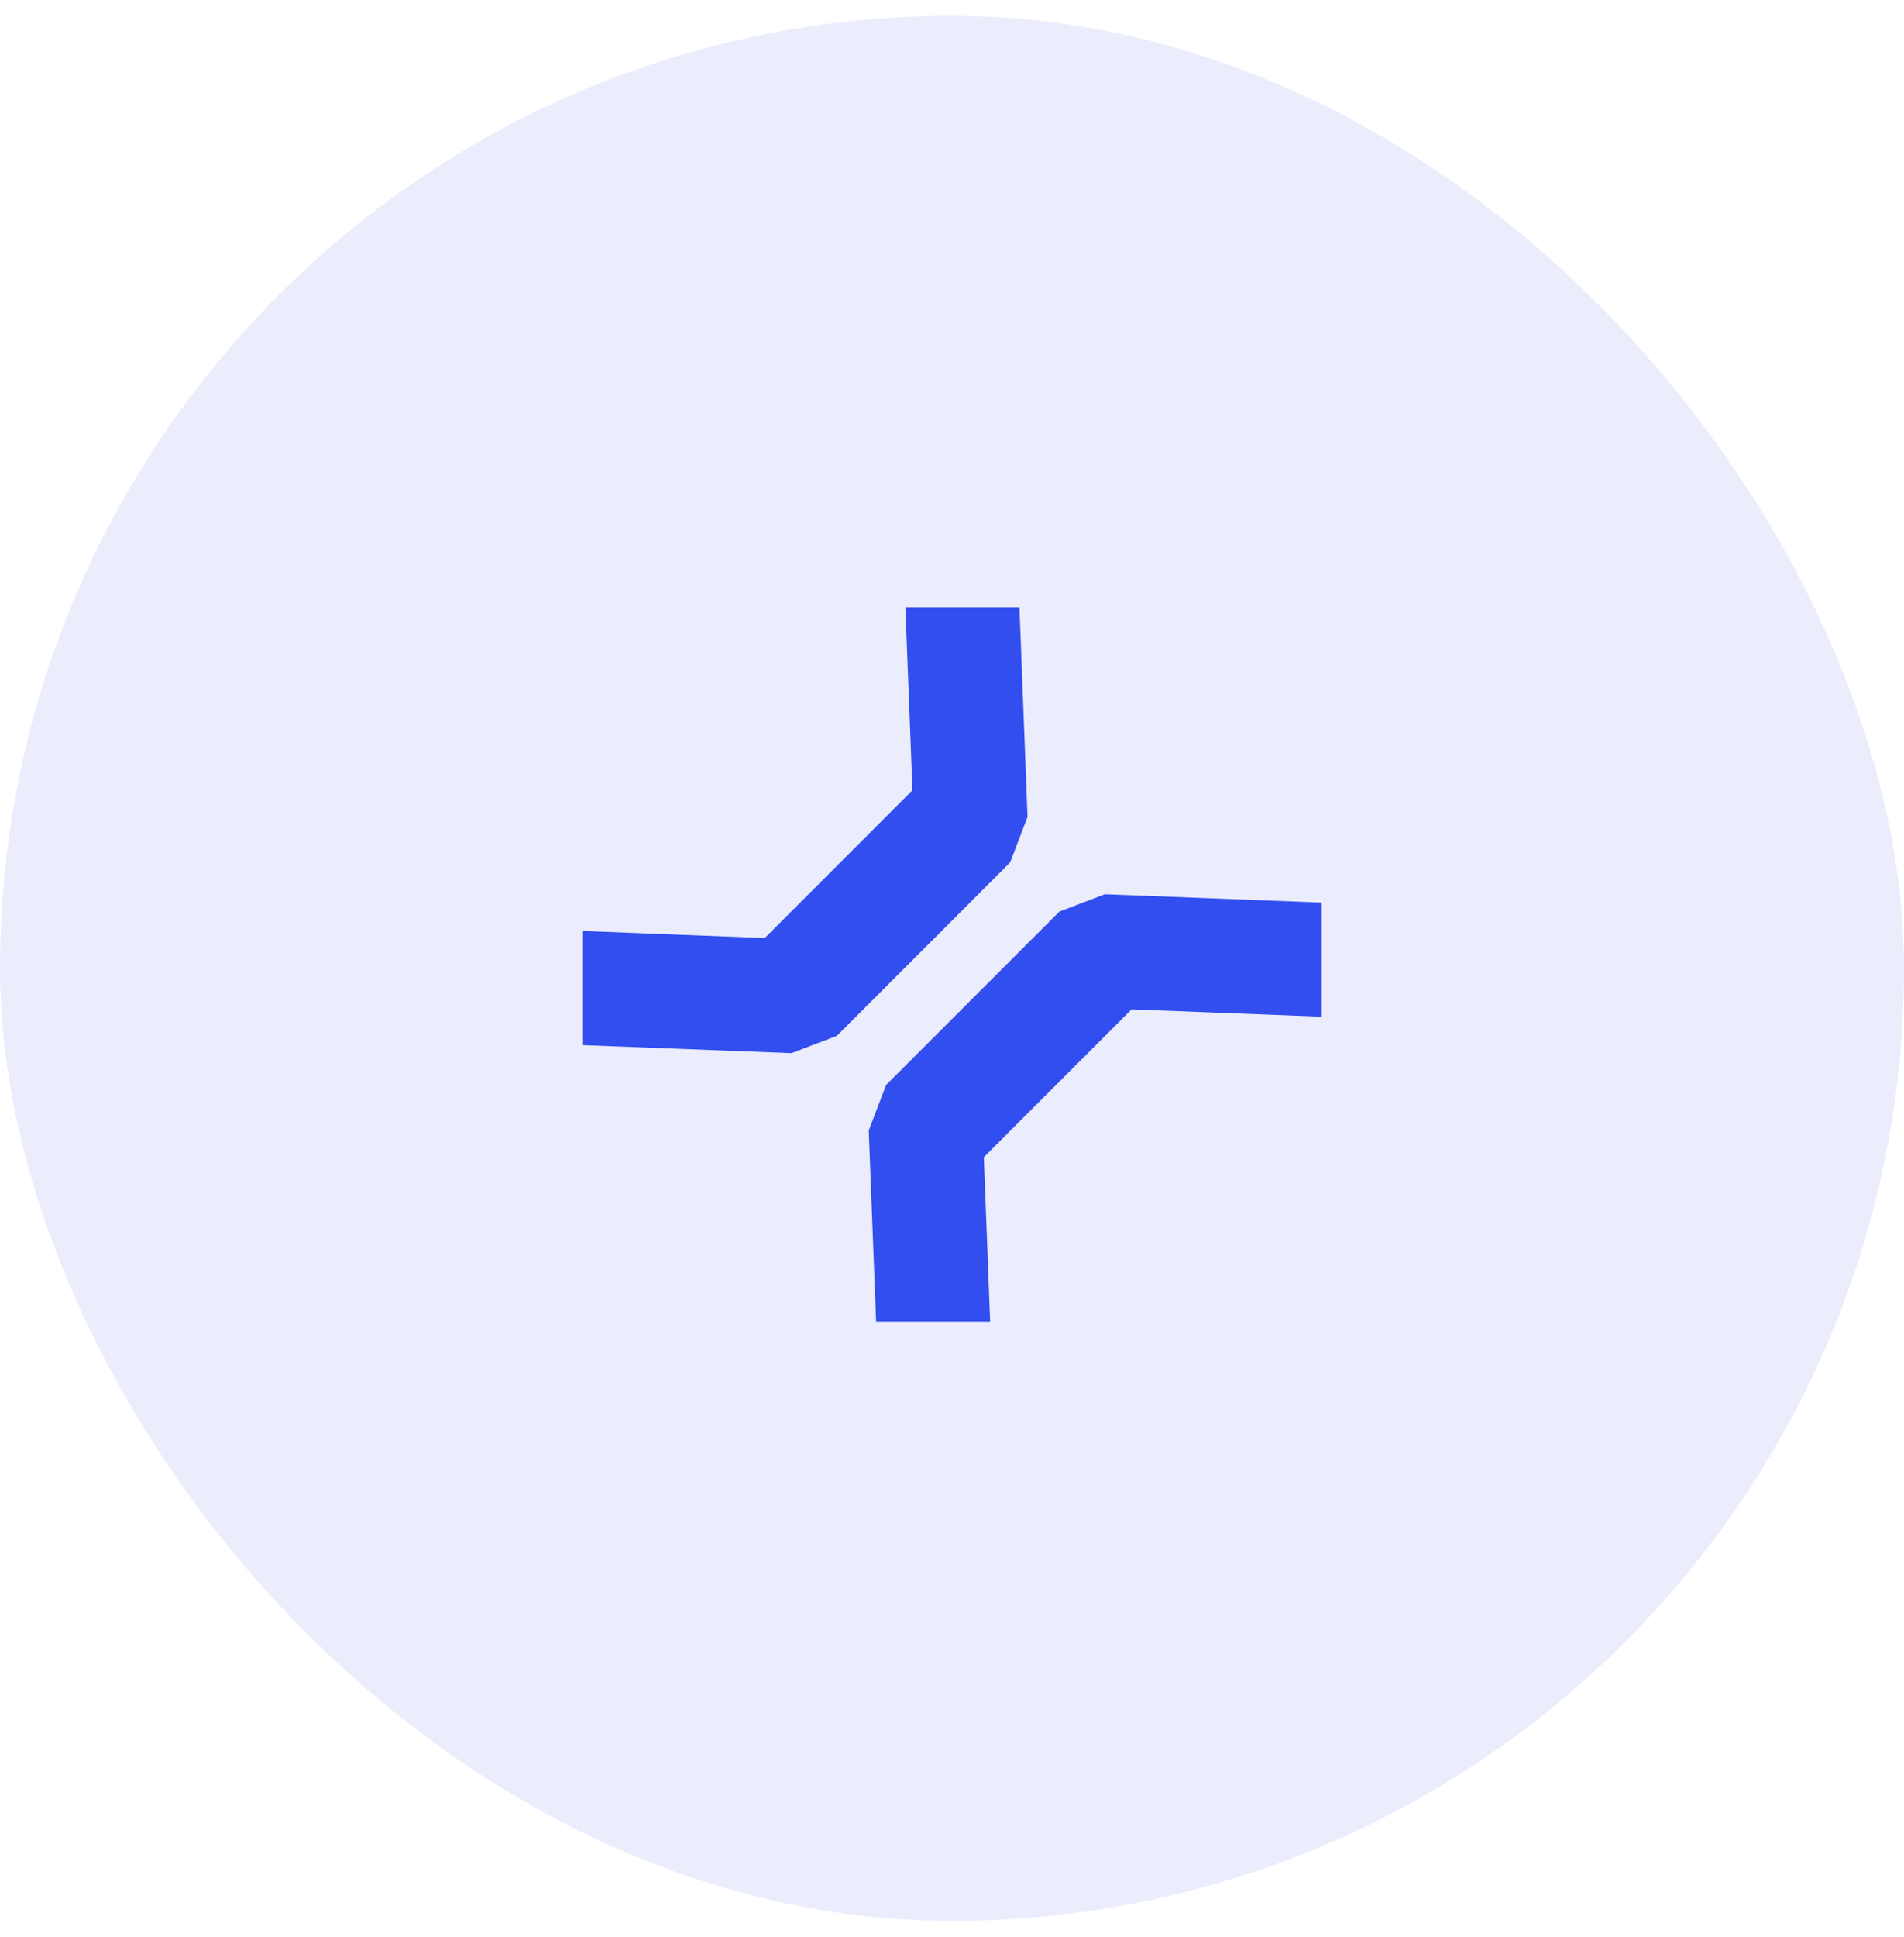 <svg width="60" height="61" viewBox="0 0 60 61" fill="none" xmlns="http://www.w3.org/2000/svg">
<rect y="0.5" width="60" height="60" rx="30" fill="#324EEF" fill-opacity="0.1"/>
<g clip-path="url(#clip0_39_292)">
<g clip-path="url(#clip1_39_292)">
<path fill-rule="evenodd" clip-rule="evenodd" d="M35.658 31.792L31.003 36.447L31.27 43.376L27.671 43.237L27.377 35.605L27.923 34.173L33.384 28.712L34.816 28.166L42.448 28.46L42.587 32.059L35.658 31.792Z" fill="#324EEF"/>
<path fill-rule="evenodd" clip-rule="evenodd" d="M24.099 29.545L28.754 24.89L28.486 17.961L32.086 18.099L32.38 25.732L31.832 27.163L26.372 32.625L24.941 33.17L17.308 32.877L17.17 29.277L24.099 29.545Z" fill="#324EEF"/>
</g>
</g>
<defs>
<clipPath id="clip0_39_292">
<rect width="23.301" height="23.301" fill="white" transform="translate(18.35 18.85)"/>
</clipPath>
<clipPath id="clip1_39_292">
<rect width="23.3" height="22.486" fill="white" transform="translate(18.35 19.141)"/>
</clipPath>
</defs>
</svg>
